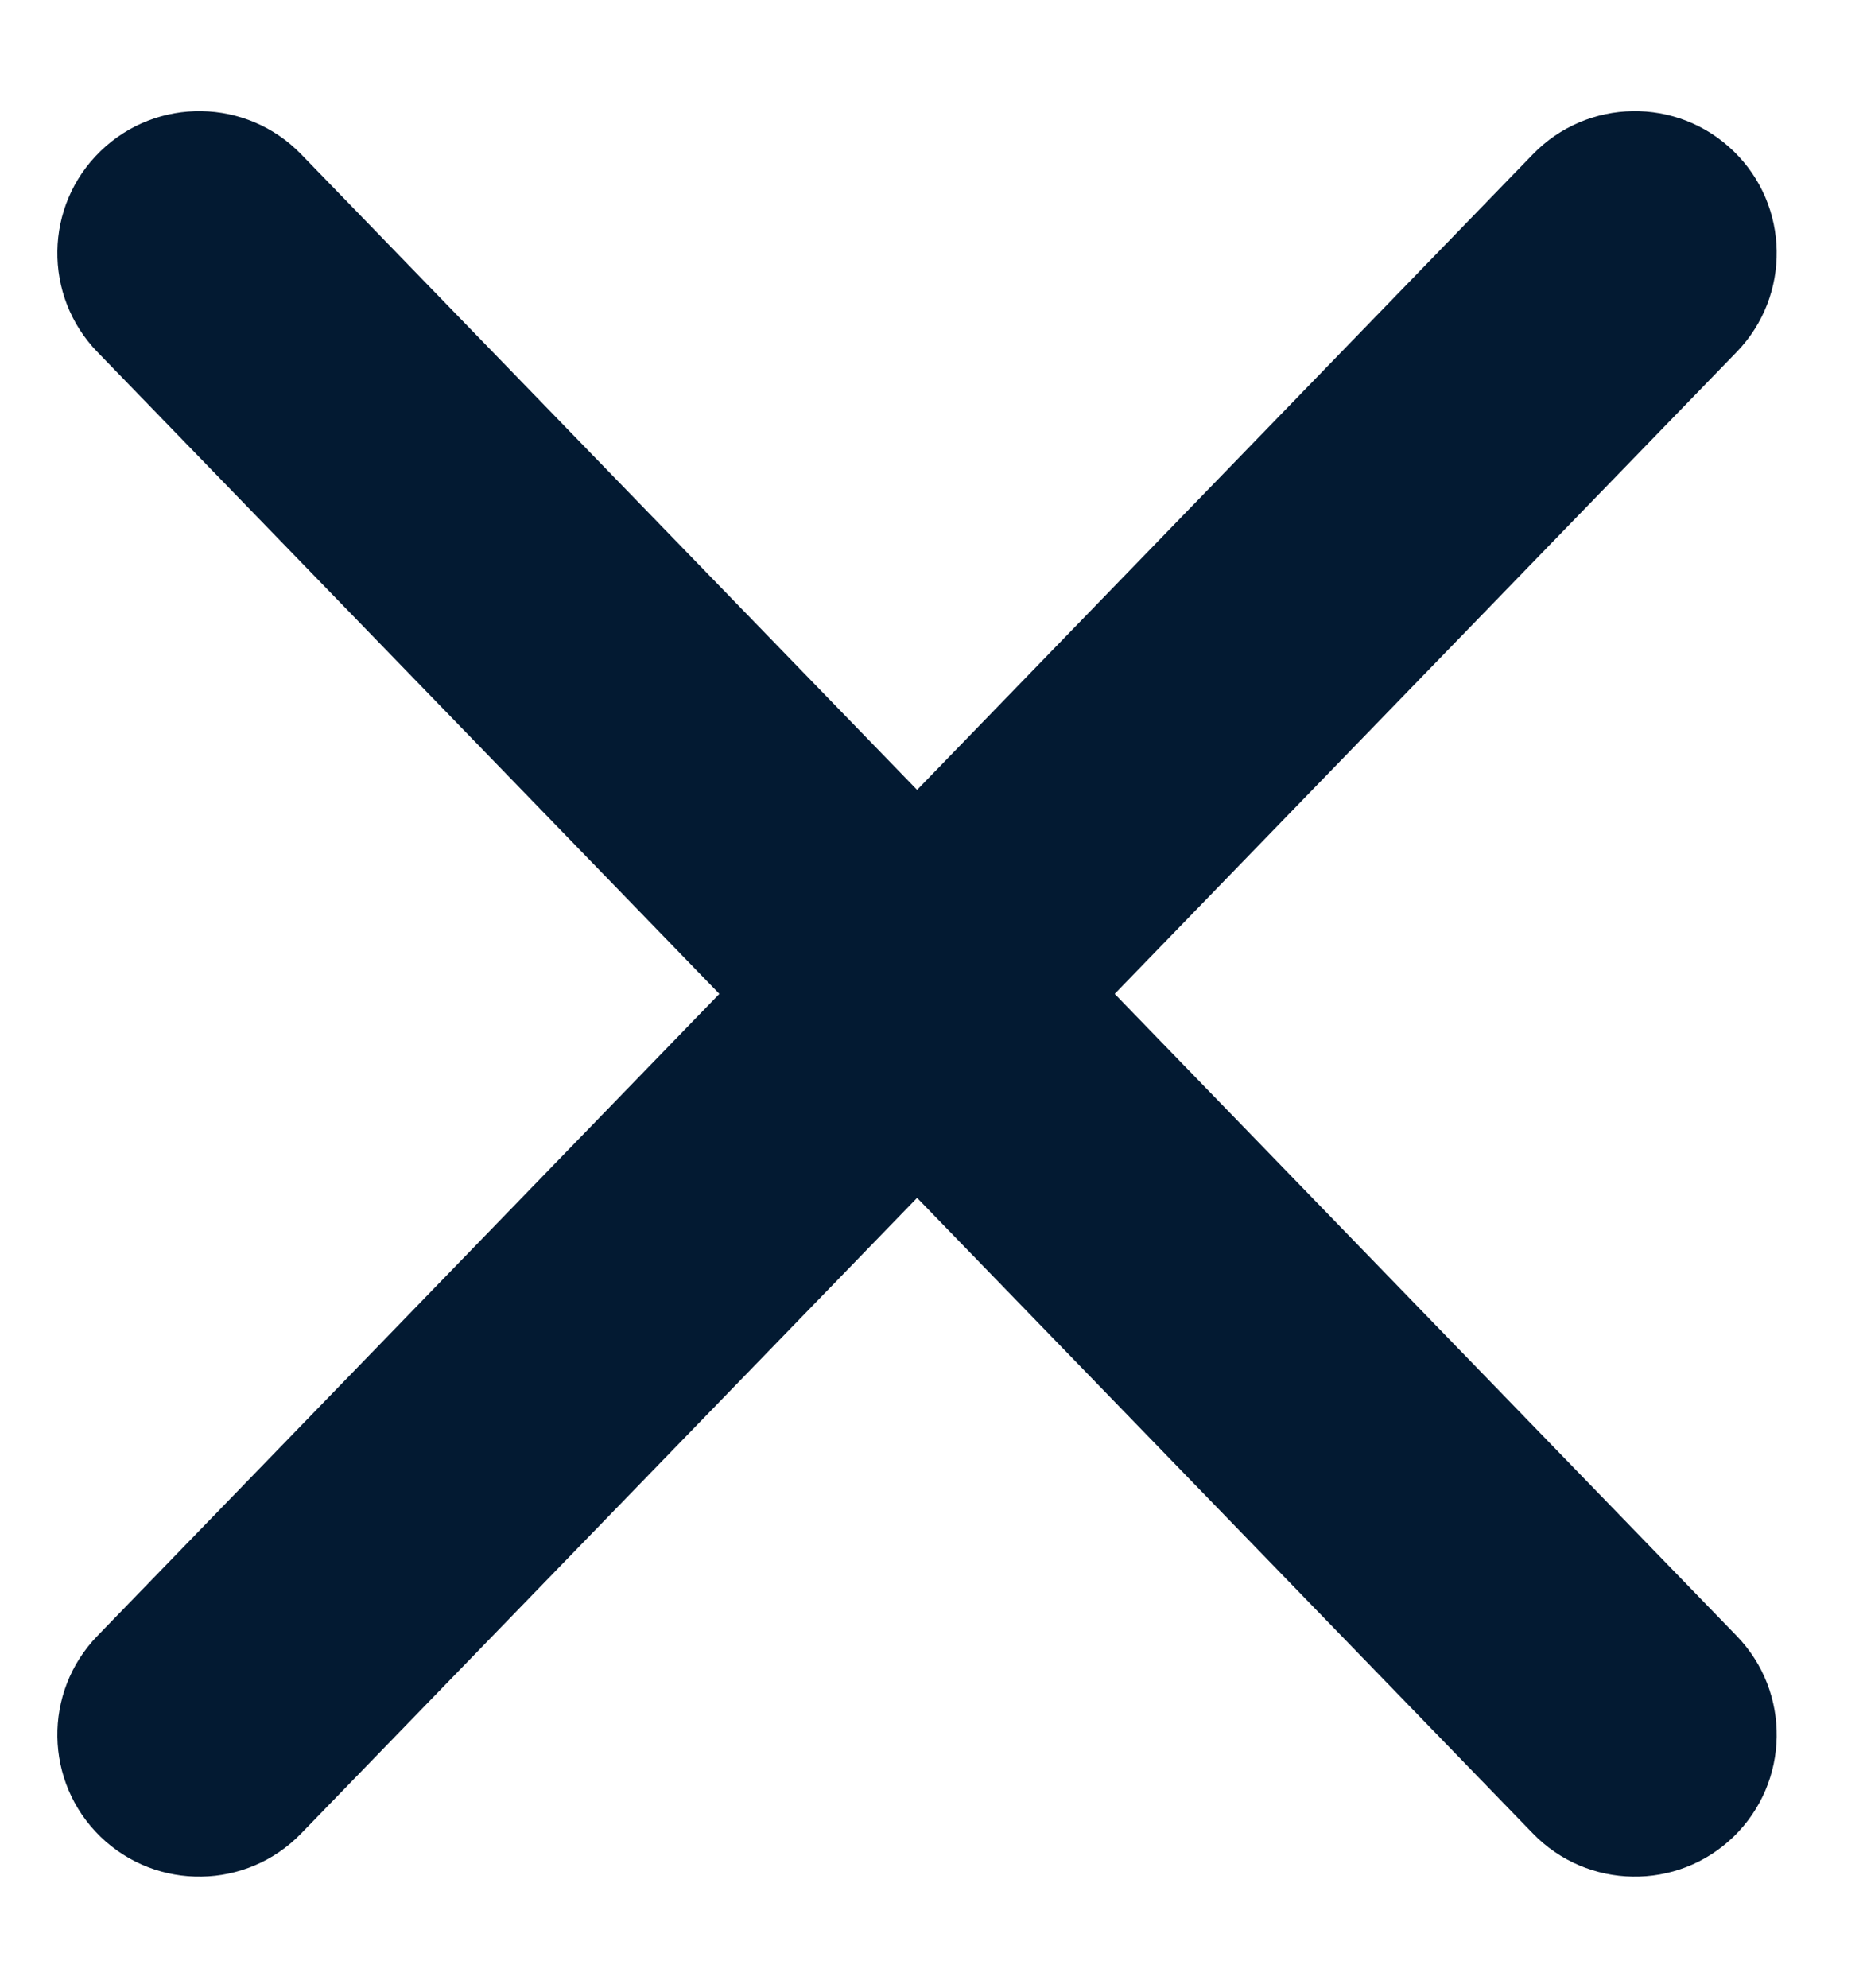 <svg width="15" height="16" viewBox="0 0 15 16" fill="none" xmlns="http://www.w3.org/2000/svg">
<path fill-rule="evenodd" clip-rule="evenodd" d="M13.983 2.833C14.422 2.38 14.411 1.656 13.958 1.217C13.505 0.777 12.781 0.789 12.342 1.242L7.384 6.358L2.425 1.242C1.986 0.789 1.263 0.777 0.809 1.217C0.356 1.656 0.345 2.38 0.784 2.833L5.792 8L0.784 13.168C0.345 13.621 0.356 14.344 0.809 14.784C1.263 15.223 1.986 15.211 2.425 14.758L7.384 9.642L12.342 14.758C12.781 15.211 13.505 15.223 13.958 14.784C14.411 14.344 14.422 13.621 13.983 13.168L8.975 8L13.983 2.833Z" fill="#031A32"/>
</svg>
